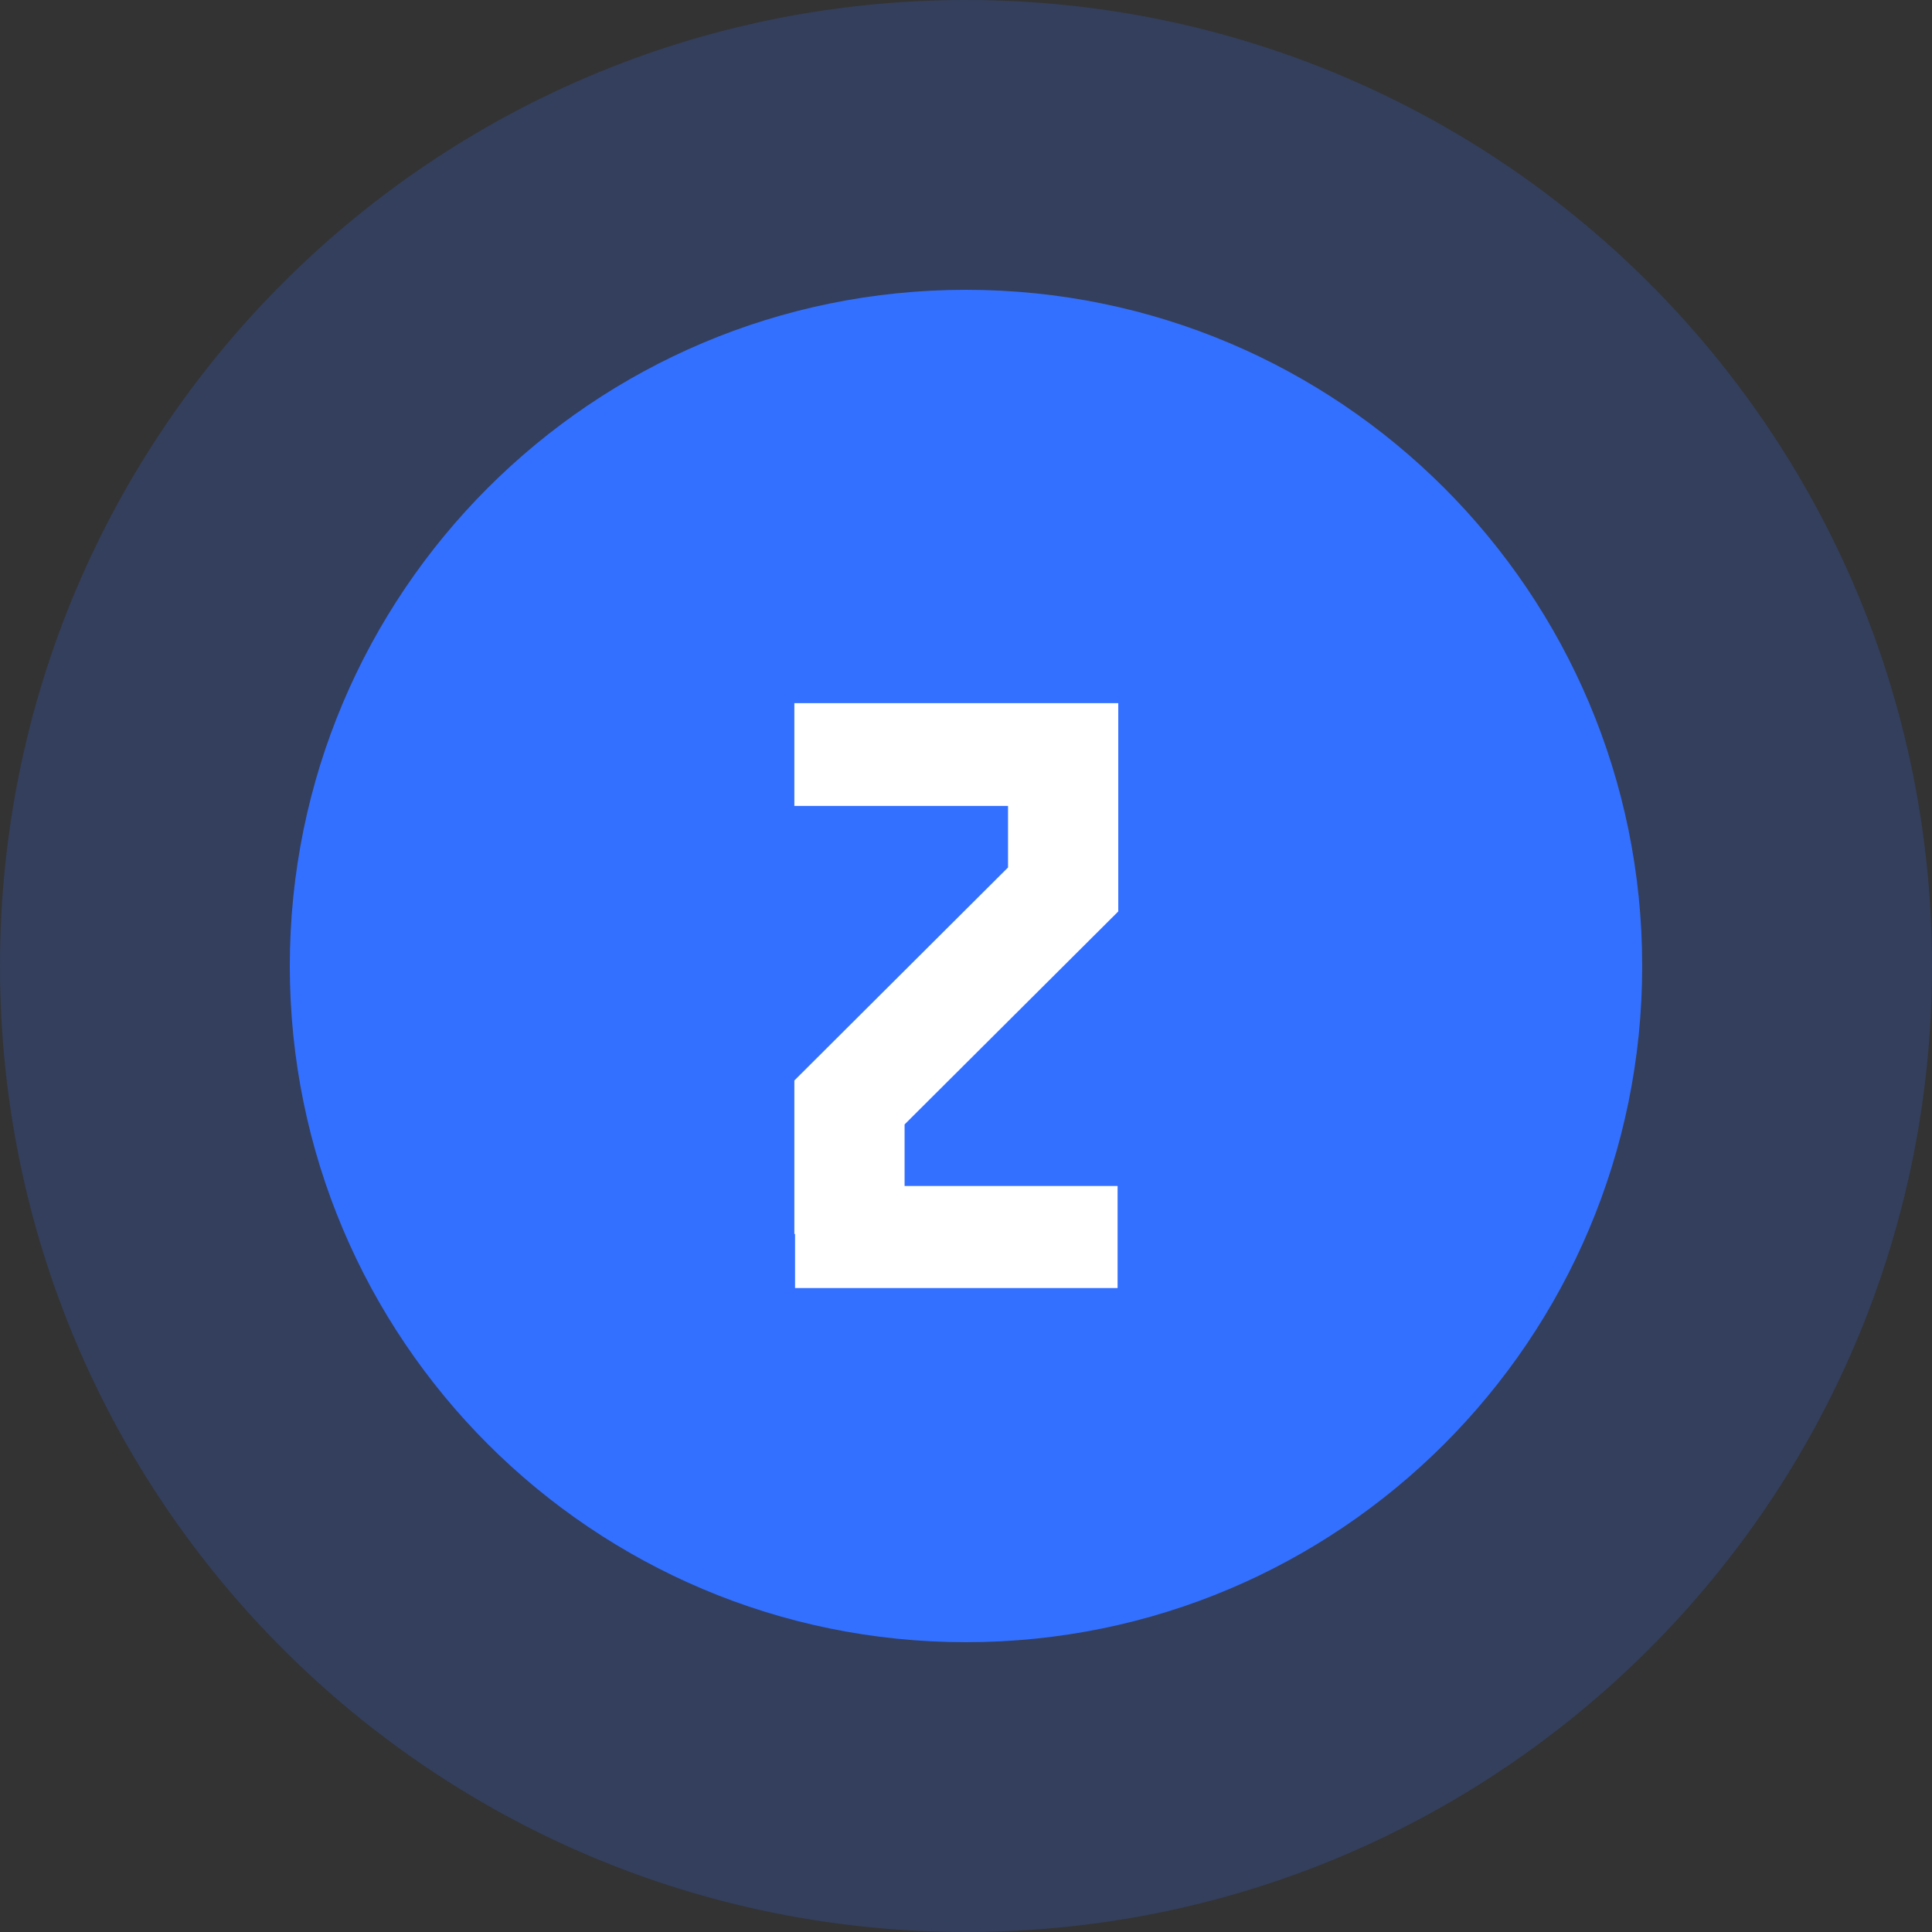 <svg width="70" height="70" viewBox="0 0 70 70" fill="none" xmlns="http://www.w3.org/2000/svg">
<rect x="0" y="0" width="70" height="70" fill="#333333" stroke="none"/>
<path opacity="0.2" d="M70 35C70 54.33 54.33 70 35 70C15.67 70 0 54.33 0 35C0 15.67 15.67 0 35 0C54.33 0 70 15.67 70 35Z" fill="#3370FF"/>
<path d="M59.5 35C59.5 48.531 48.531 59.5 35 59.5C21.469 59.5 10.5 48.531 10.5 35C10.5 21.469 21.469 10.5 35 10.5C48.531 10.5 59.5 21.469 59.5 35Z" fill="#3370FF"/>
<path d="M28.781 39.148L36.523 31.43V29.201H28.781V25.477H40.517V33.023L32.775 40.74V42.97H40.492V46.669H28.806V44.709H28.781V39.148Z" fill="white"/>
</svg>
